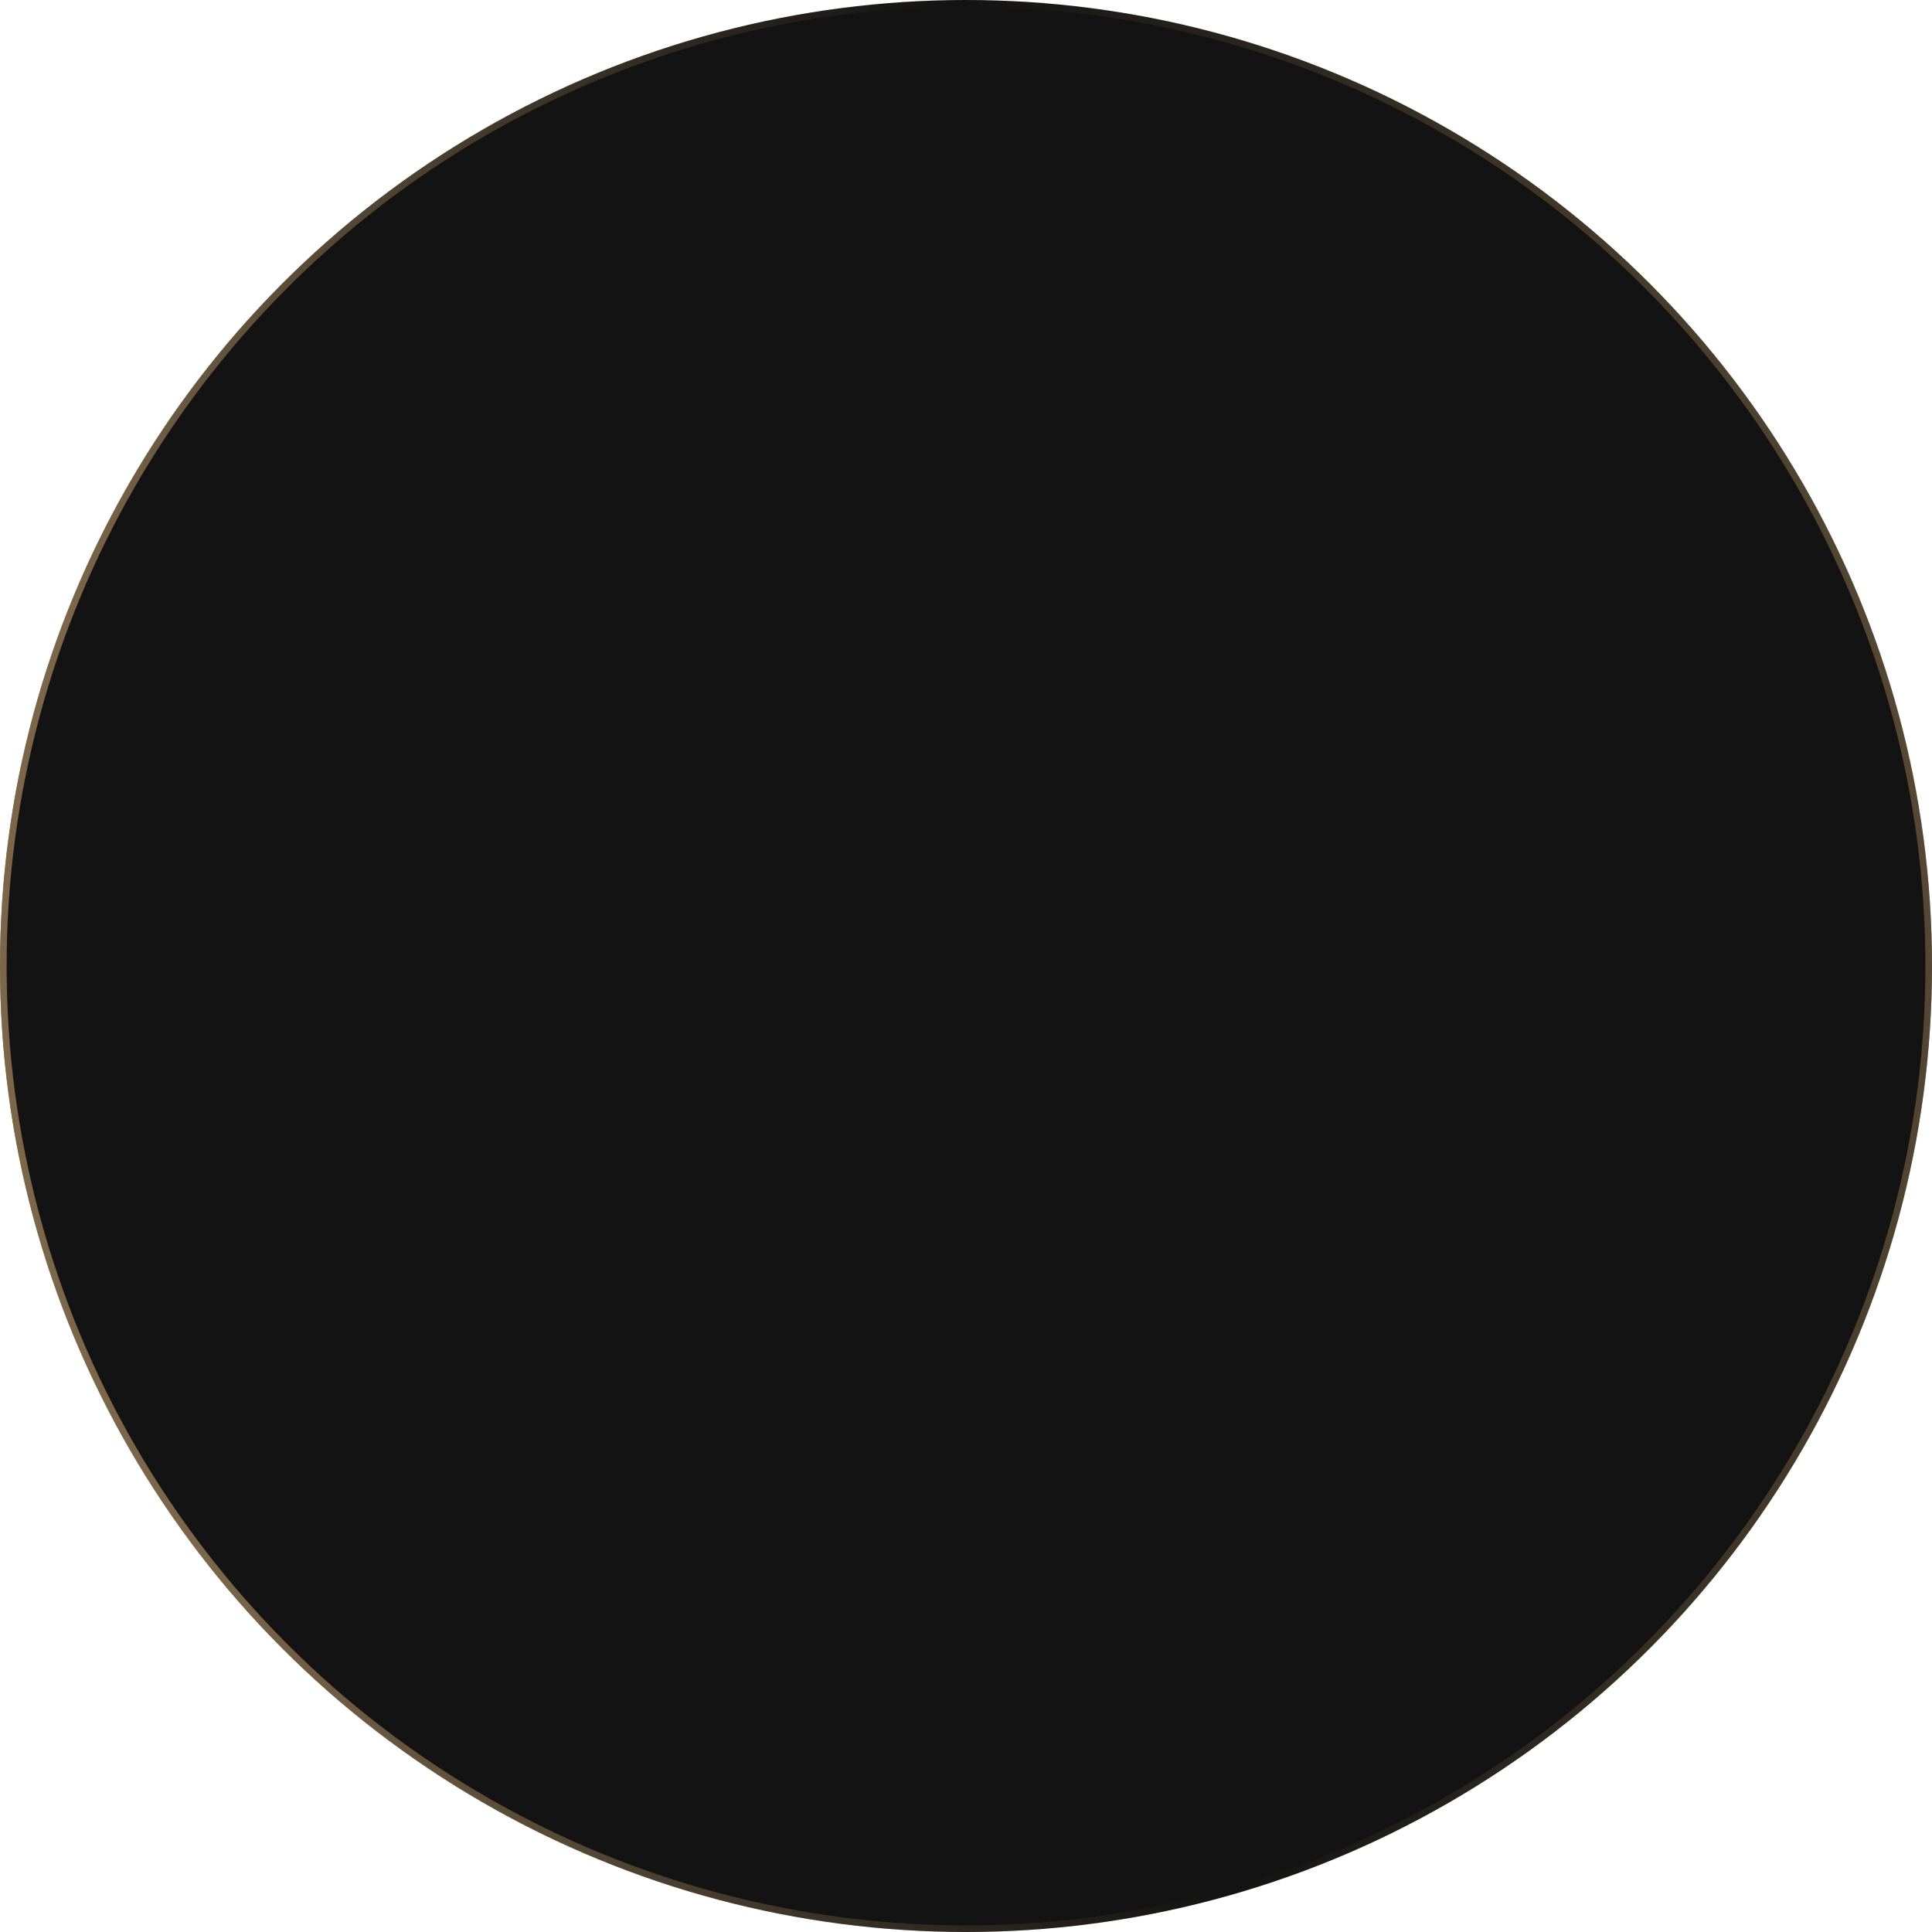 <?xml version="1.0" encoding="UTF-8"?> <svg xmlns="http://www.w3.org/2000/svg" width="292" height="292" viewBox="0 0 292 292" fill="none"><circle cx="146" cy="146" r="146" fill="#131313"></circle><circle cx="146" cy="146" r="145.5" stroke="url(#paint0_linear_39_933)" stroke-opacity="0.5"></circle><defs><linearGradient id="paint0_linear_39_933" x1="317.614" y1="-11.709" x2="-30.284" y2="38.15" gradientUnits="userSpaceOnUse"><stop stop-color="#C9A26C"></stop><stop offset="0.492" stop-color="#C9A26C" stop-opacity="0"></stop><stop offset="0.911" stop-color="#E4BA80"></stop></linearGradient></defs></svg> 